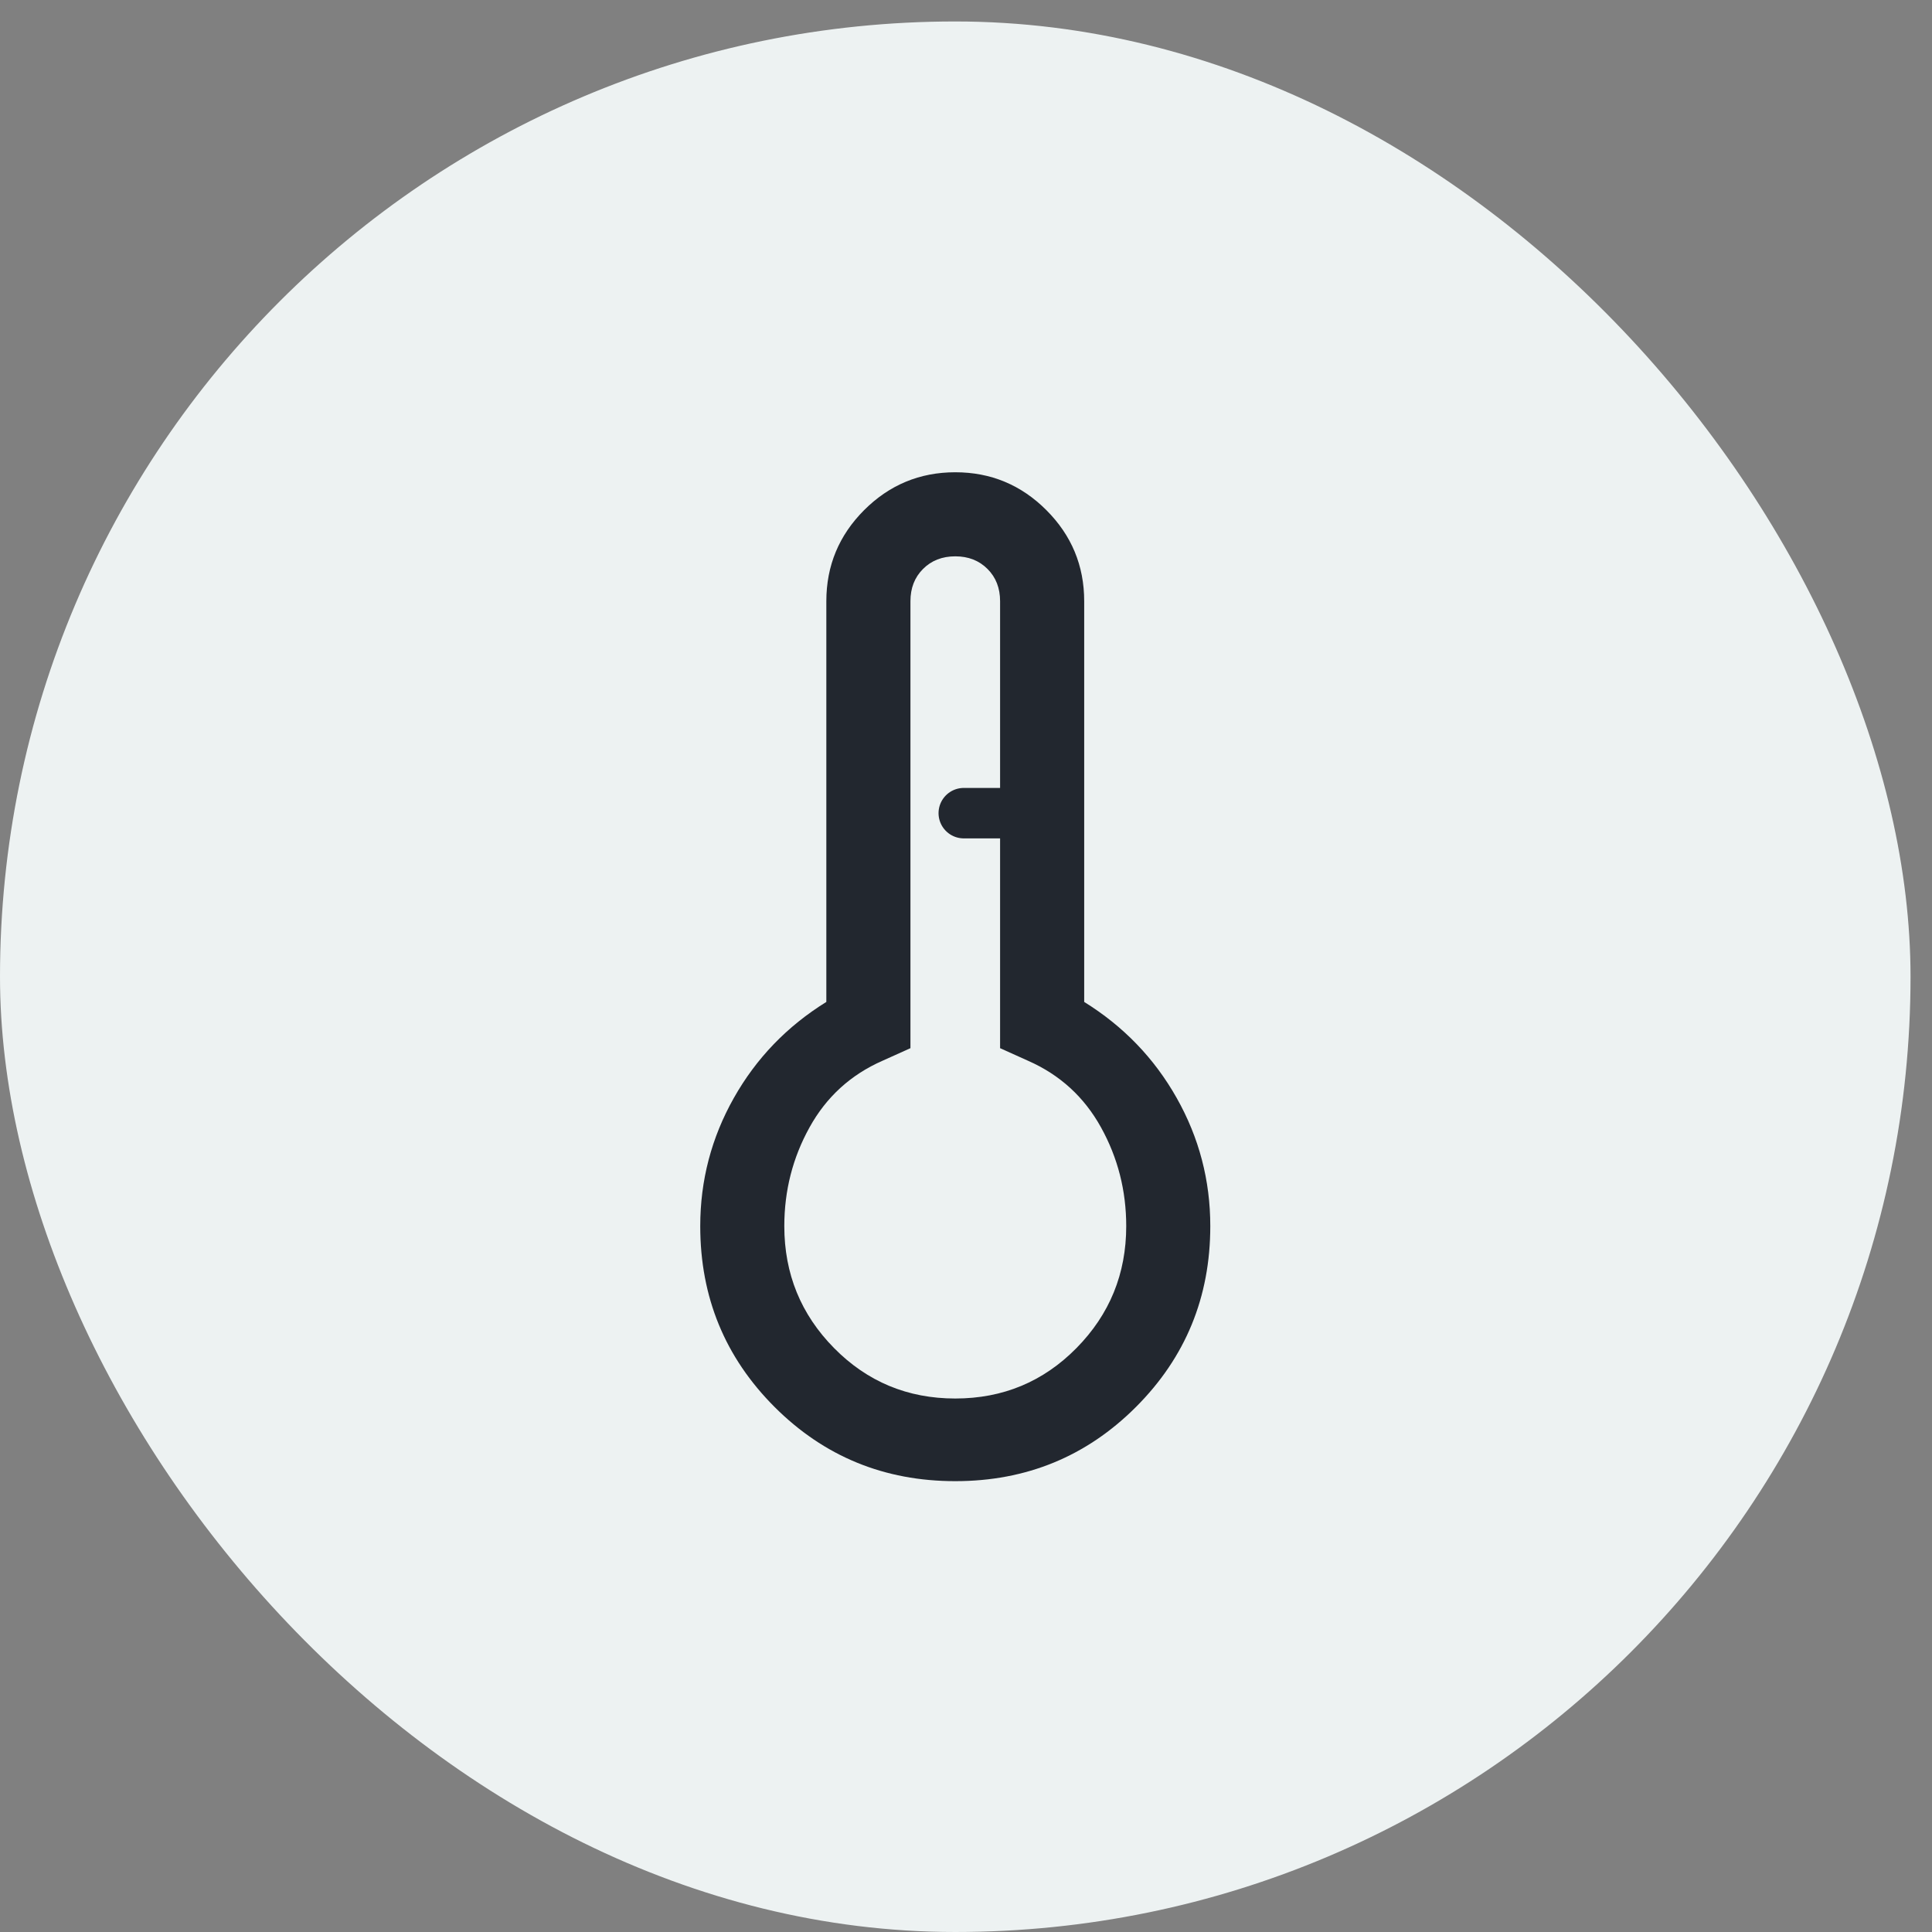 <svg width="45" height="45" viewBox="0 0 45 45" fill="none" xmlns="http://www.w3.org/2000/svg">
<rect x="0" y="0" width="45" height="45" fill="#808080" stroke="none"/>
<rect y="0.5" width="44.5" height="44.5" rx="22.25" fill="#EDF2F2"/>
<path d="M22.25 34.499C20.596 34.499 19.193 33.923 18.04 32.77C16.887 31.616 16.31 30.213 16.31 28.559C16.31 27.493 16.571 26.498 17.093 25.573C17.615 24.648 18.333 23.903 19.247 23.337V14.003C19.247 13.176 19.541 12.469 20.128 11.881C20.716 11.294 21.423 11 22.25 11C23.077 11 23.784 11.294 24.371 11.881C24.959 12.469 25.253 13.176 25.253 14.003V23.337C26.166 23.903 26.885 24.648 27.407 25.573C27.929 26.498 28.19 27.493 28.19 28.559C28.19 30.213 27.613 31.616 26.46 32.77C25.307 33.923 23.904 34.499 22.25 34.499ZM22.25 32.574C23.36 32.574 24.301 32.182 25.073 31.399C25.846 30.615 26.232 29.669 26.232 28.559C26.232 27.732 26.036 26.965 25.644 26.258C25.253 25.551 24.687 25.034 23.947 24.708L23.294 24.414V14.003C23.294 13.698 23.197 13.448 23.001 13.252C22.805 13.056 22.555 12.958 22.25 12.958C21.945 12.958 21.695 13.056 21.499 13.252C21.303 13.448 21.206 13.698 21.206 14.003V24.414L20.553 24.708C19.813 25.034 19.247 25.551 18.856 26.258C18.464 26.965 18.268 27.732 18.268 28.559C18.268 29.669 18.654 30.615 19.427 31.399C20.199 32.182 21.14 32.574 22.25 32.574Z" fill="#22272F"/>
<path d="M24.278 18.94H22.448" stroke="#22272F" stroke-width="1.175" stroke-linecap="round"/>
</svg>

